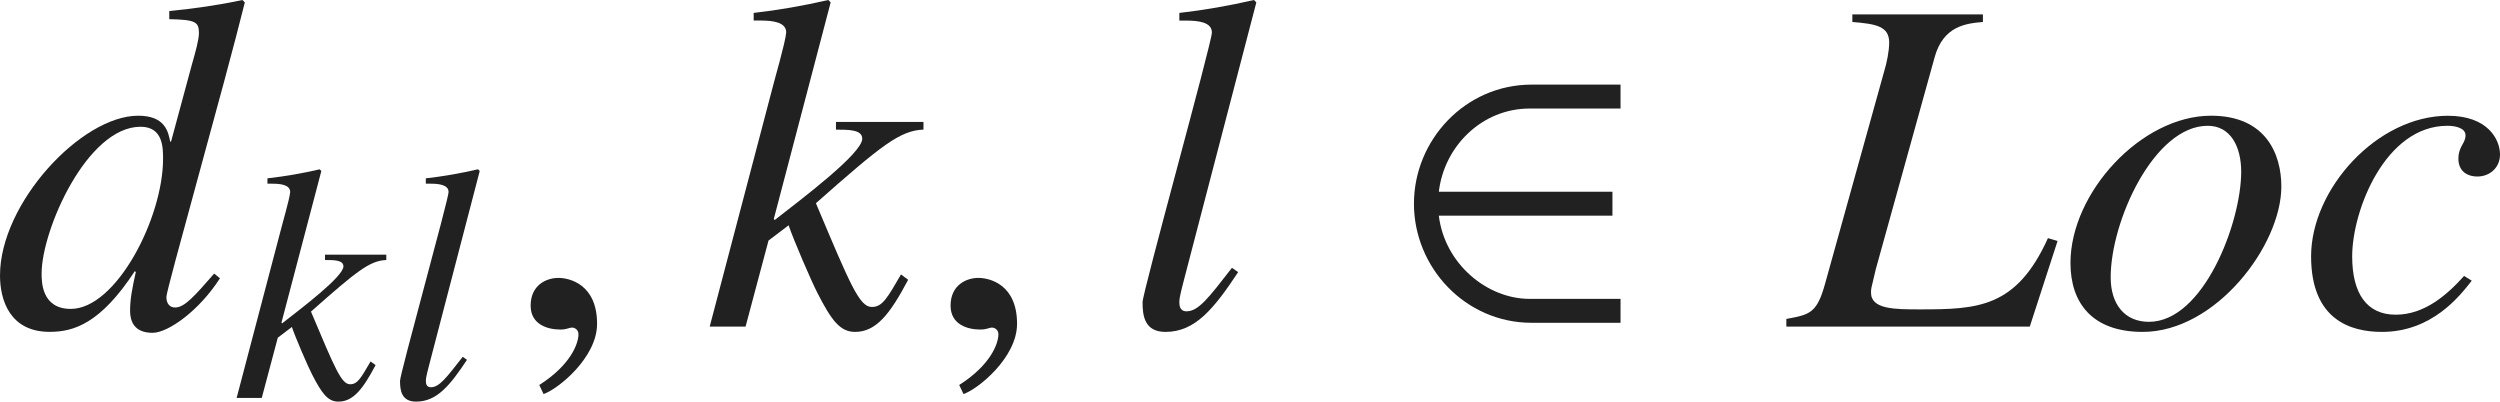 <?xml version="1.0" encoding="iso-8859-1"?>
<!-- Generator: Adobe Illustrator 26.5.3, SVG Export Plug-In . SVG Version: 6.00 Build 0)  -->
<svg version="1.1" id="&#x30EC;&#x30A4;&#x30E4;&#x30FC;_1"
	 xmlns="http://www.w3.org/2000/svg" xmlns:xlink="http://www.w3.org/1999/xlink" x="0px" y="0px" viewBox="0 0 51.853 8.33"
	 style="enable-background:new 0 0 51.853 8.33;" xml:space="preserve" preserveAspectRatio="xMinYMin meet">
<g>
	<path style="fill:#212121;" d="M4.562,5.772C4.136,6.438,3.491,6.903,3.164,6.903c-0.387,0-0.466-0.248-0.466-0.456
		c0-0.229,0.04-0.456,0.119-0.804l-0.02-0.02c-0.714,1.091-1.27,1.26-1.766,1.26C0.208,6.884,0,6.229,0,5.713
		C0,4.216,1.686,2.4,2.866,2.4c0.555,0,0.625,0.327,0.665,0.546l0.02-0.021L3.977,1.35c0.079-0.278,0.149-0.526,0.149-0.665
		c0-0.229-0.07-0.277-0.615-0.287V0.229C4.017,0.179,4.522,0.109,5.028,0l0.05,0.05C4.651,1.775,3.451,6.001,3.451,6.159
		c0,0.149,0.08,0.219,0.179,0.219c0.198,0,0.397-0.229,0.813-0.704L4.562,5.772z M3.382,3.293c0-0.228,0-0.664-0.466-0.664
		c-1.111,0-2.053,2.142-2.053,3.045c0,0.168,0,0.733,0.605,0.733C2.41,6.407,3.382,4.523,3.382,3.293z"/>
</g>
<g>
	<path style="fill:#212121;" d="M7.79,7.573C7.526,8.073,7.324,8.33,7.019,8.33c-0.215,0-0.34-0.159-0.549-0.569
		C6.387,7.602,6.123,6.99,6.054,6.782L5.762,7.004l-0.333,1.25H4.908L5.79,4.9c0.062-0.25,0.215-0.764,0.229-0.916
		c0-0.153-0.201-0.174-0.375-0.174H5.547V3.699C5.908,3.658,6.269,3.596,6.63,3.512l0.035,0.035L5.838,6.691l0.014,0.015
		C6.234,6.407,7.123,5.74,7.123,5.525c0-0.132-0.194-0.132-0.382-0.132V5.282h1.271v0.111C7.671,5.407,7.408,5.615,6.45,6.463
		c0.5,1.187,0.632,1.507,0.812,1.507c0.153,0,0.222-0.125,0.424-0.473L7.79,7.573z"/>
	<path style="fill:#212121;" d="M9.686,7.463C9.332,7.997,9.061,8.33,8.63,8.33c-0.305,0-0.333-0.236-0.333-0.431
		c0-0.146,1.007-3.77,1.007-3.915c0-0.153-0.202-0.174-0.375-0.174H8.832V3.699c0.361-0.041,0.722-0.104,1.083-0.188L9.95,3.547
		l-1.048,4.02c-0.014,0.062-0.069,0.25-0.069,0.326c0,0.042,0,0.139,0.104,0.139c0.174,0,0.319-0.194,0.66-0.631L9.686,7.463z"/>
</g>
<g>
	<path style="fill:#212121;" d="M11.274,8.173l-0.089-0.188c0.655-0.416,0.813-0.863,0.813-1.051c0-0.09-0.069-0.14-0.139-0.14
		c-0.02,0-0.049,0.01-0.089,0.021c-0.03,0.01-0.08,0.02-0.149,0.02c-0.258,0-0.615-0.1-0.615-0.496c0-0.427,0.327-0.575,0.575-0.575
		c0.228,0,0.803,0.129,0.803,0.952C12.385,7.419,11.571,8.073,11.274,8.173z"/>
</g>
<g>
	<path style="fill:#212121;" d="M18.836,5.803c-0.377,0.714-0.665,1.081-1.101,1.081c-0.307,0-0.486-0.229-0.783-0.813
		c-0.119-0.229-0.496-1.101-0.595-1.398L15.94,4.989l-0.476,1.785H14.72l1.26-4.79c0.089-0.357,0.308-1.092,0.327-1.31
		c0-0.219-0.288-0.248-0.536-0.248h-0.139V0.268C16.148,0.209,16.664,0.119,17.18,0l0.049,0.05l-1.18,4.493l0.02,0.02
		c0.545-0.427,1.815-1.379,1.815-1.686c0-0.188-0.278-0.188-0.545-0.188V2.529h1.815v0.159c-0.486,0.02-0.863,0.317-2.231,1.527
		c0.714,1.695,0.902,2.152,1.16,2.152c0.218,0,0.317-0.179,0.605-0.675L18.836,5.803z"/>
</g>
<g>
	<path style="fill:#212121;" d="M19.984,8.173l-0.089-0.188c0.655-0.416,0.813-0.863,0.813-1.051c0-0.09-0.069-0.14-0.139-0.14
		c-0.02,0-0.049,0.01-0.089,0.021c-0.03,0.01-0.08,0.02-0.149,0.02c-0.258,0-0.615-0.1-0.615-0.496c0-0.427,0.328-0.575,0.576-0.575
		c0.228,0,0.803,0.129,0.803,0.952C21.095,7.419,20.282,8.073,19.984,8.173z"/>
</g>
<g>
	<path style="fill:#212121;" d="M25.681,5.644c-0.506,0.764-0.893,1.24-1.507,1.24c-0.437,0-0.476-0.338-0.476-0.615
		c0-0.208,1.438-5.386,1.438-5.594c0-0.219-0.288-0.248-0.536-0.248h-0.139V0.268C24.977,0.209,25.493,0.119,26.009,0l0.049,0.05
		l-1.498,5.743c-0.02,0.089-0.099,0.356-0.099,0.466c0,0.06,0,0.198,0.149,0.198c0.248,0,0.456-0.277,0.942-0.902L25.681,5.644z"/>
</g>
<g>
	<path style="fill:#212121;" d="M31.767,6.695c-1.378,0-2.44-1.15-2.44-2.47s1.062-2.47,2.44-2.47h1.845v0.496h-1.884
		c-0.992,0-1.775,0.783-1.885,1.726h3.601v0.496h-3.601c0.119,0.991,0.992,1.726,1.885,1.726h1.884v0.496H31.767z"/>
</g>
<g>
	<path style="fill:#212121;" d="M41.128,0.456c-0.347,0.03-0.823,0.08-1.002,0.734l-1.22,4.394l-0.089,0.377
		c-0.01,0.04-0.01,0.079-0.01,0.109c0,0.347,0.496,0.347,1.012,0.347c1.2,0,2.003-0.029,2.658-1.478l0.199,0.06L42.1,6.774h-5.049
		V6.615c0.486-0.089,0.635-0.118,0.804-0.733l1.22-4.384c0.06-0.198,0.109-0.437,0.109-0.615c0-0.337-0.268-0.387-0.764-0.427V0.298
		h2.708V0.456z"/>
	<path style="fill:#212121;" d="M47.318,3.868c0,1.22-1.359,3.016-2.876,3.016c-1.051,0-1.498-0.605-1.498-1.429
		c0-1.458,1.468-3.055,2.916-3.055C47.011,2.4,47.318,3.214,47.318,3.868z M43.778,5.753c0,0.565,0.297,0.922,0.793,0.922
		c1.13,0,1.914-2.053,1.914-3.114c0-0.516-0.218-0.952-0.694-0.952C44.68,2.608,43.778,4.582,43.778,5.753z"/>
	<path style="fill:#212121;" d="M51.267,5.822c-0.248,0.317-0.823,1.062-1.864,1.062c-0.645,0-1.468-0.248-1.468-1.567
		c0-1.398,1.369-2.916,2.837-2.916c0.833,0,1.081,0.496,1.081,0.804c0,0.277-0.218,0.456-0.466,0.456S50.99,3.521,50.99,3.293
		c0-0.258,0.148-0.317,0.148-0.486c0-0.148-0.198-0.198-0.377-0.198c-1.289,0-1.974,1.756-1.974,2.708
		c0,0.764,0.298,1.21,0.903,1.21c0.595,0,1.061-0.406,1.418-0.804L51.267,5.822z"/>
</g>
</svg>

